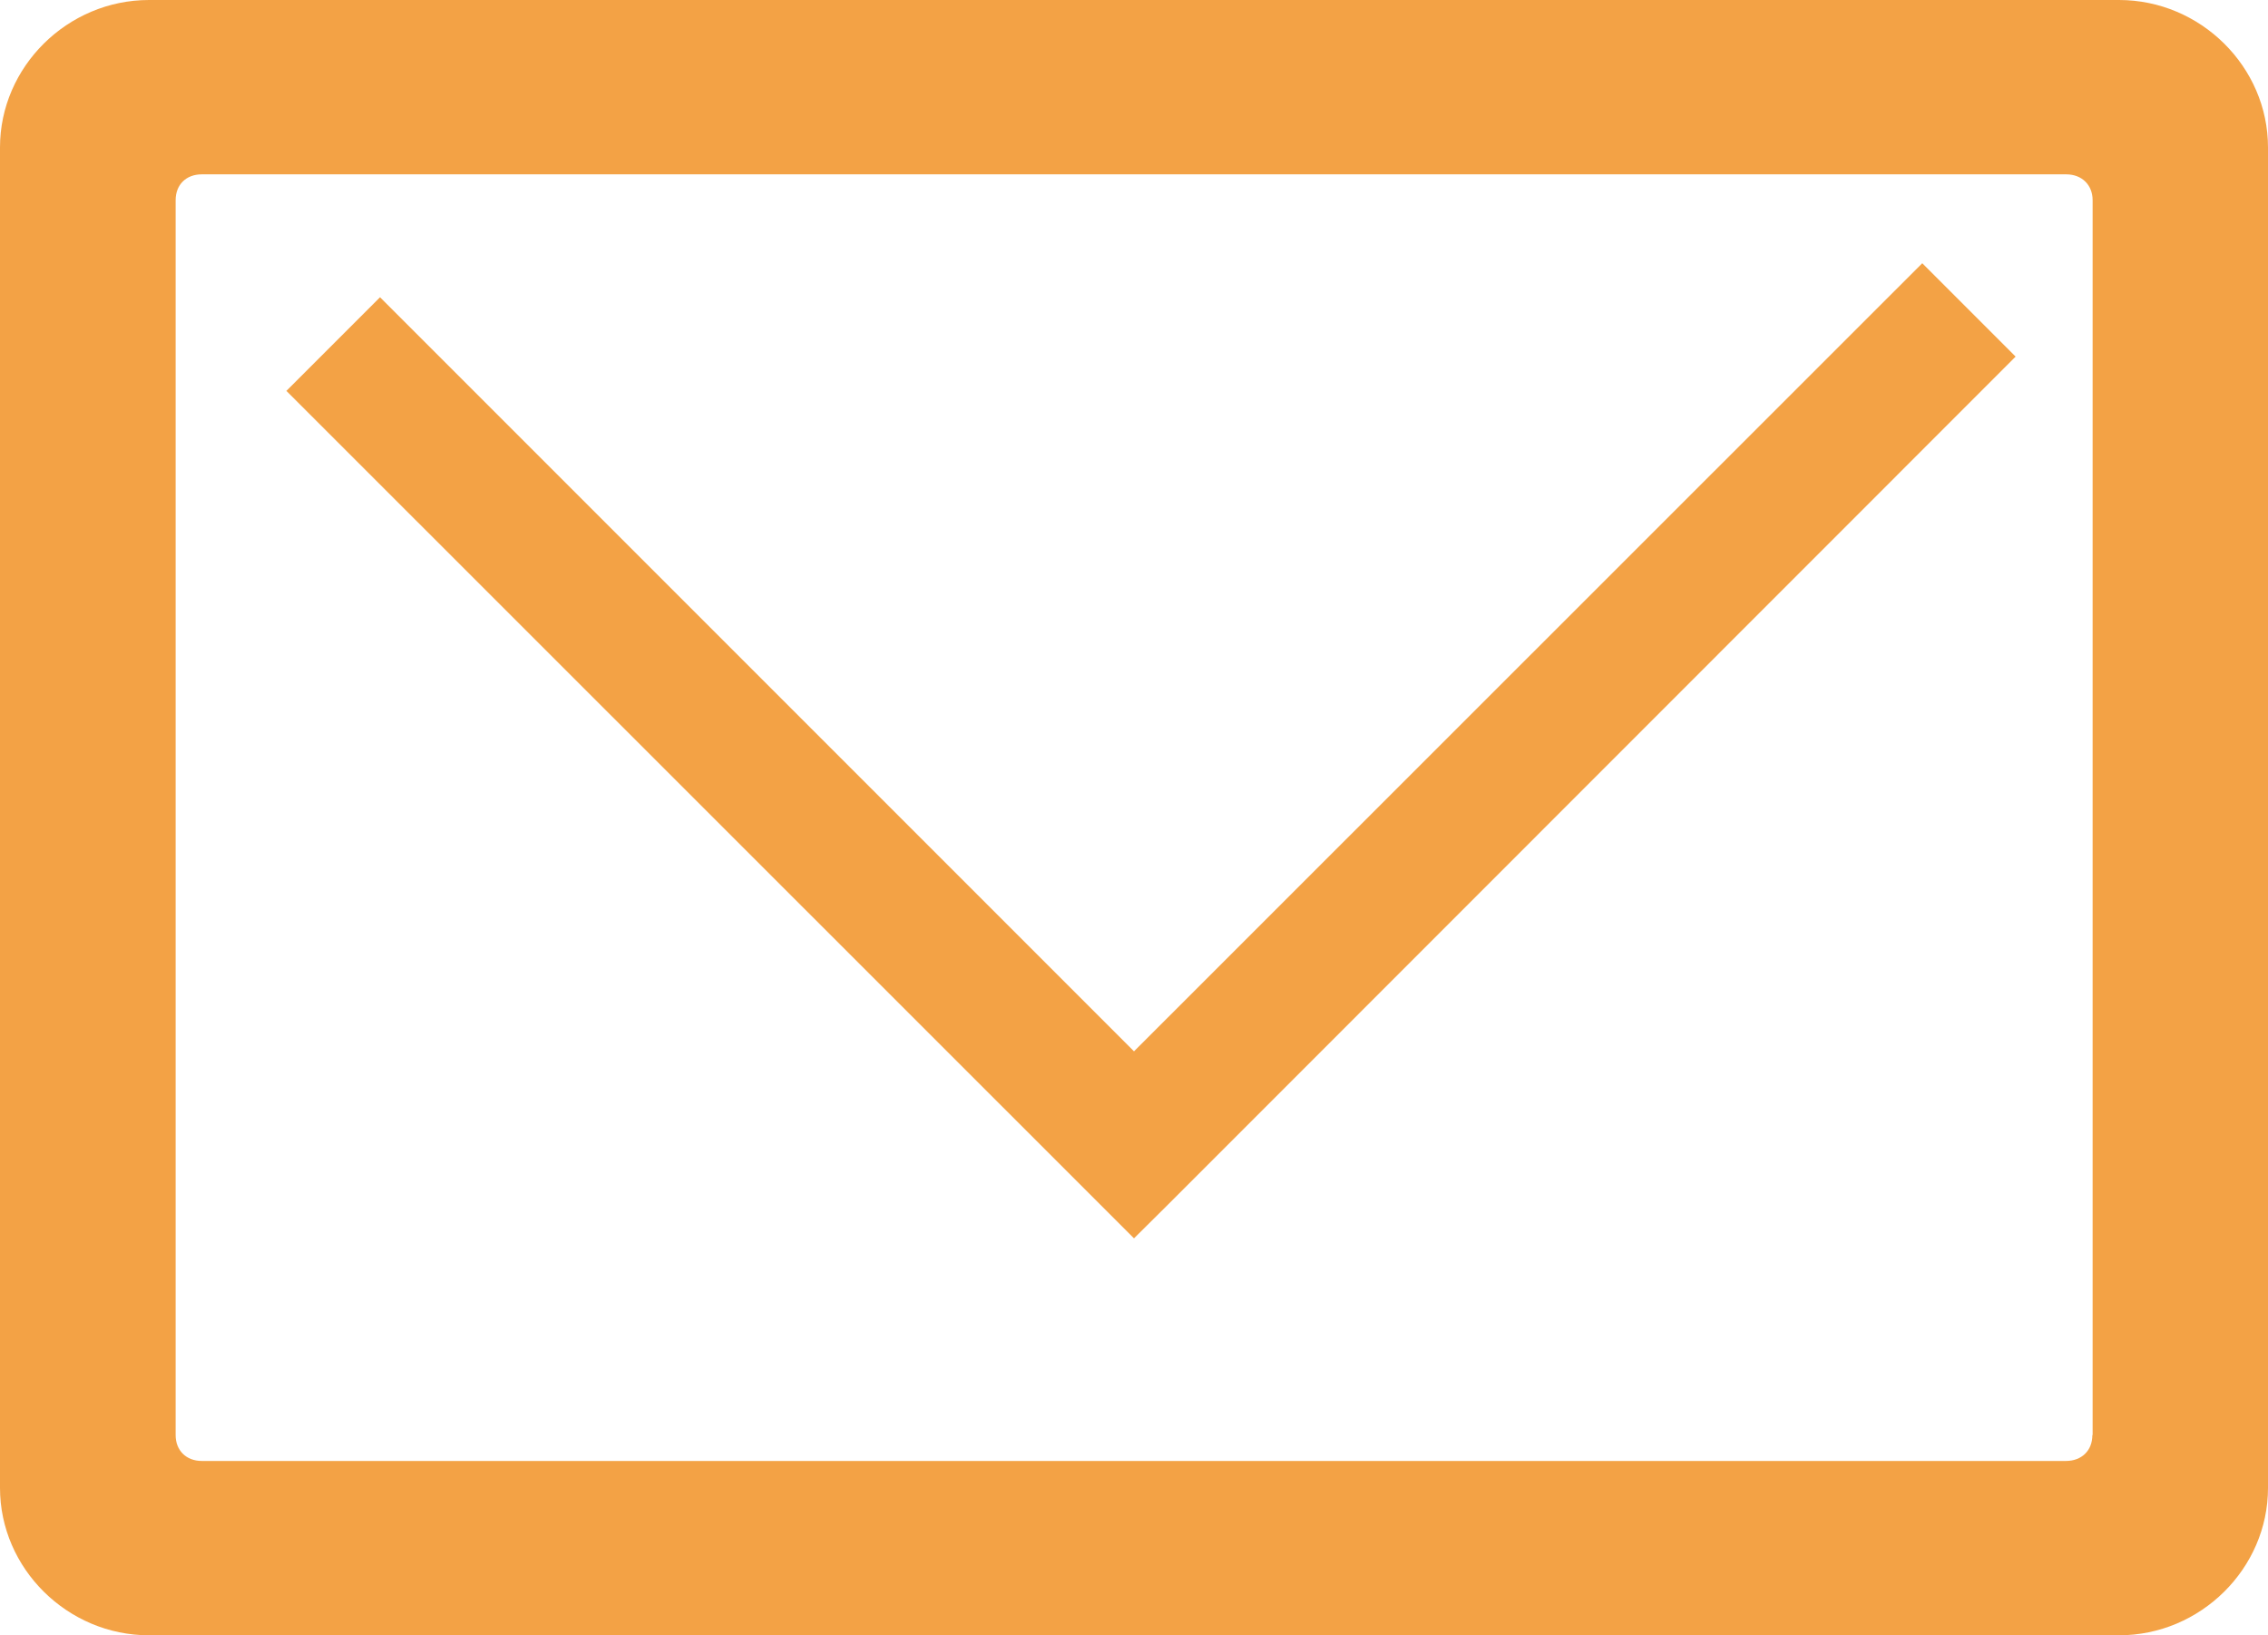 <?xml version="1.0" encoding="UTF-8"?>
<svg id="_レイヤー_1" data-name="レイヤー 1" xmlns="http://www.w3.org/2000/svg" viewBox="0 0 86 62">
  <defs>
    <style>
      .cls-1 {
        fill: #f3a245;
        stroke-width: 0px;
      }
    </style>
  </defs>
  <polygon class="cls-1" points="72.89 9.98 43 39.86 14.41 11.27 10.86 14.82 43 46.95 44.3 45.66 46.55 43.41 76.43 13.52 72.89 9.98"/>
  <path class="cls-1" d="M80.35,0H5.65C2.56,0,0,2.53,0,5.59v50.82c0,3.06,2.56,5.59,5.65,5.59h74.7c3.09,0,5.65-2.53,5.65-5.59V5.59c0-3.06-2.56-5.59-5.65-5.59ZM79.34,54.41c0,.59-.41.98-1,.98H7.65c-.59,0-.99-.4-.99-.98V7.59c0-.59.4-.98.99-.98h70.7c.59,0,1,.4,1,.98v46.82Z"/>
</svg>